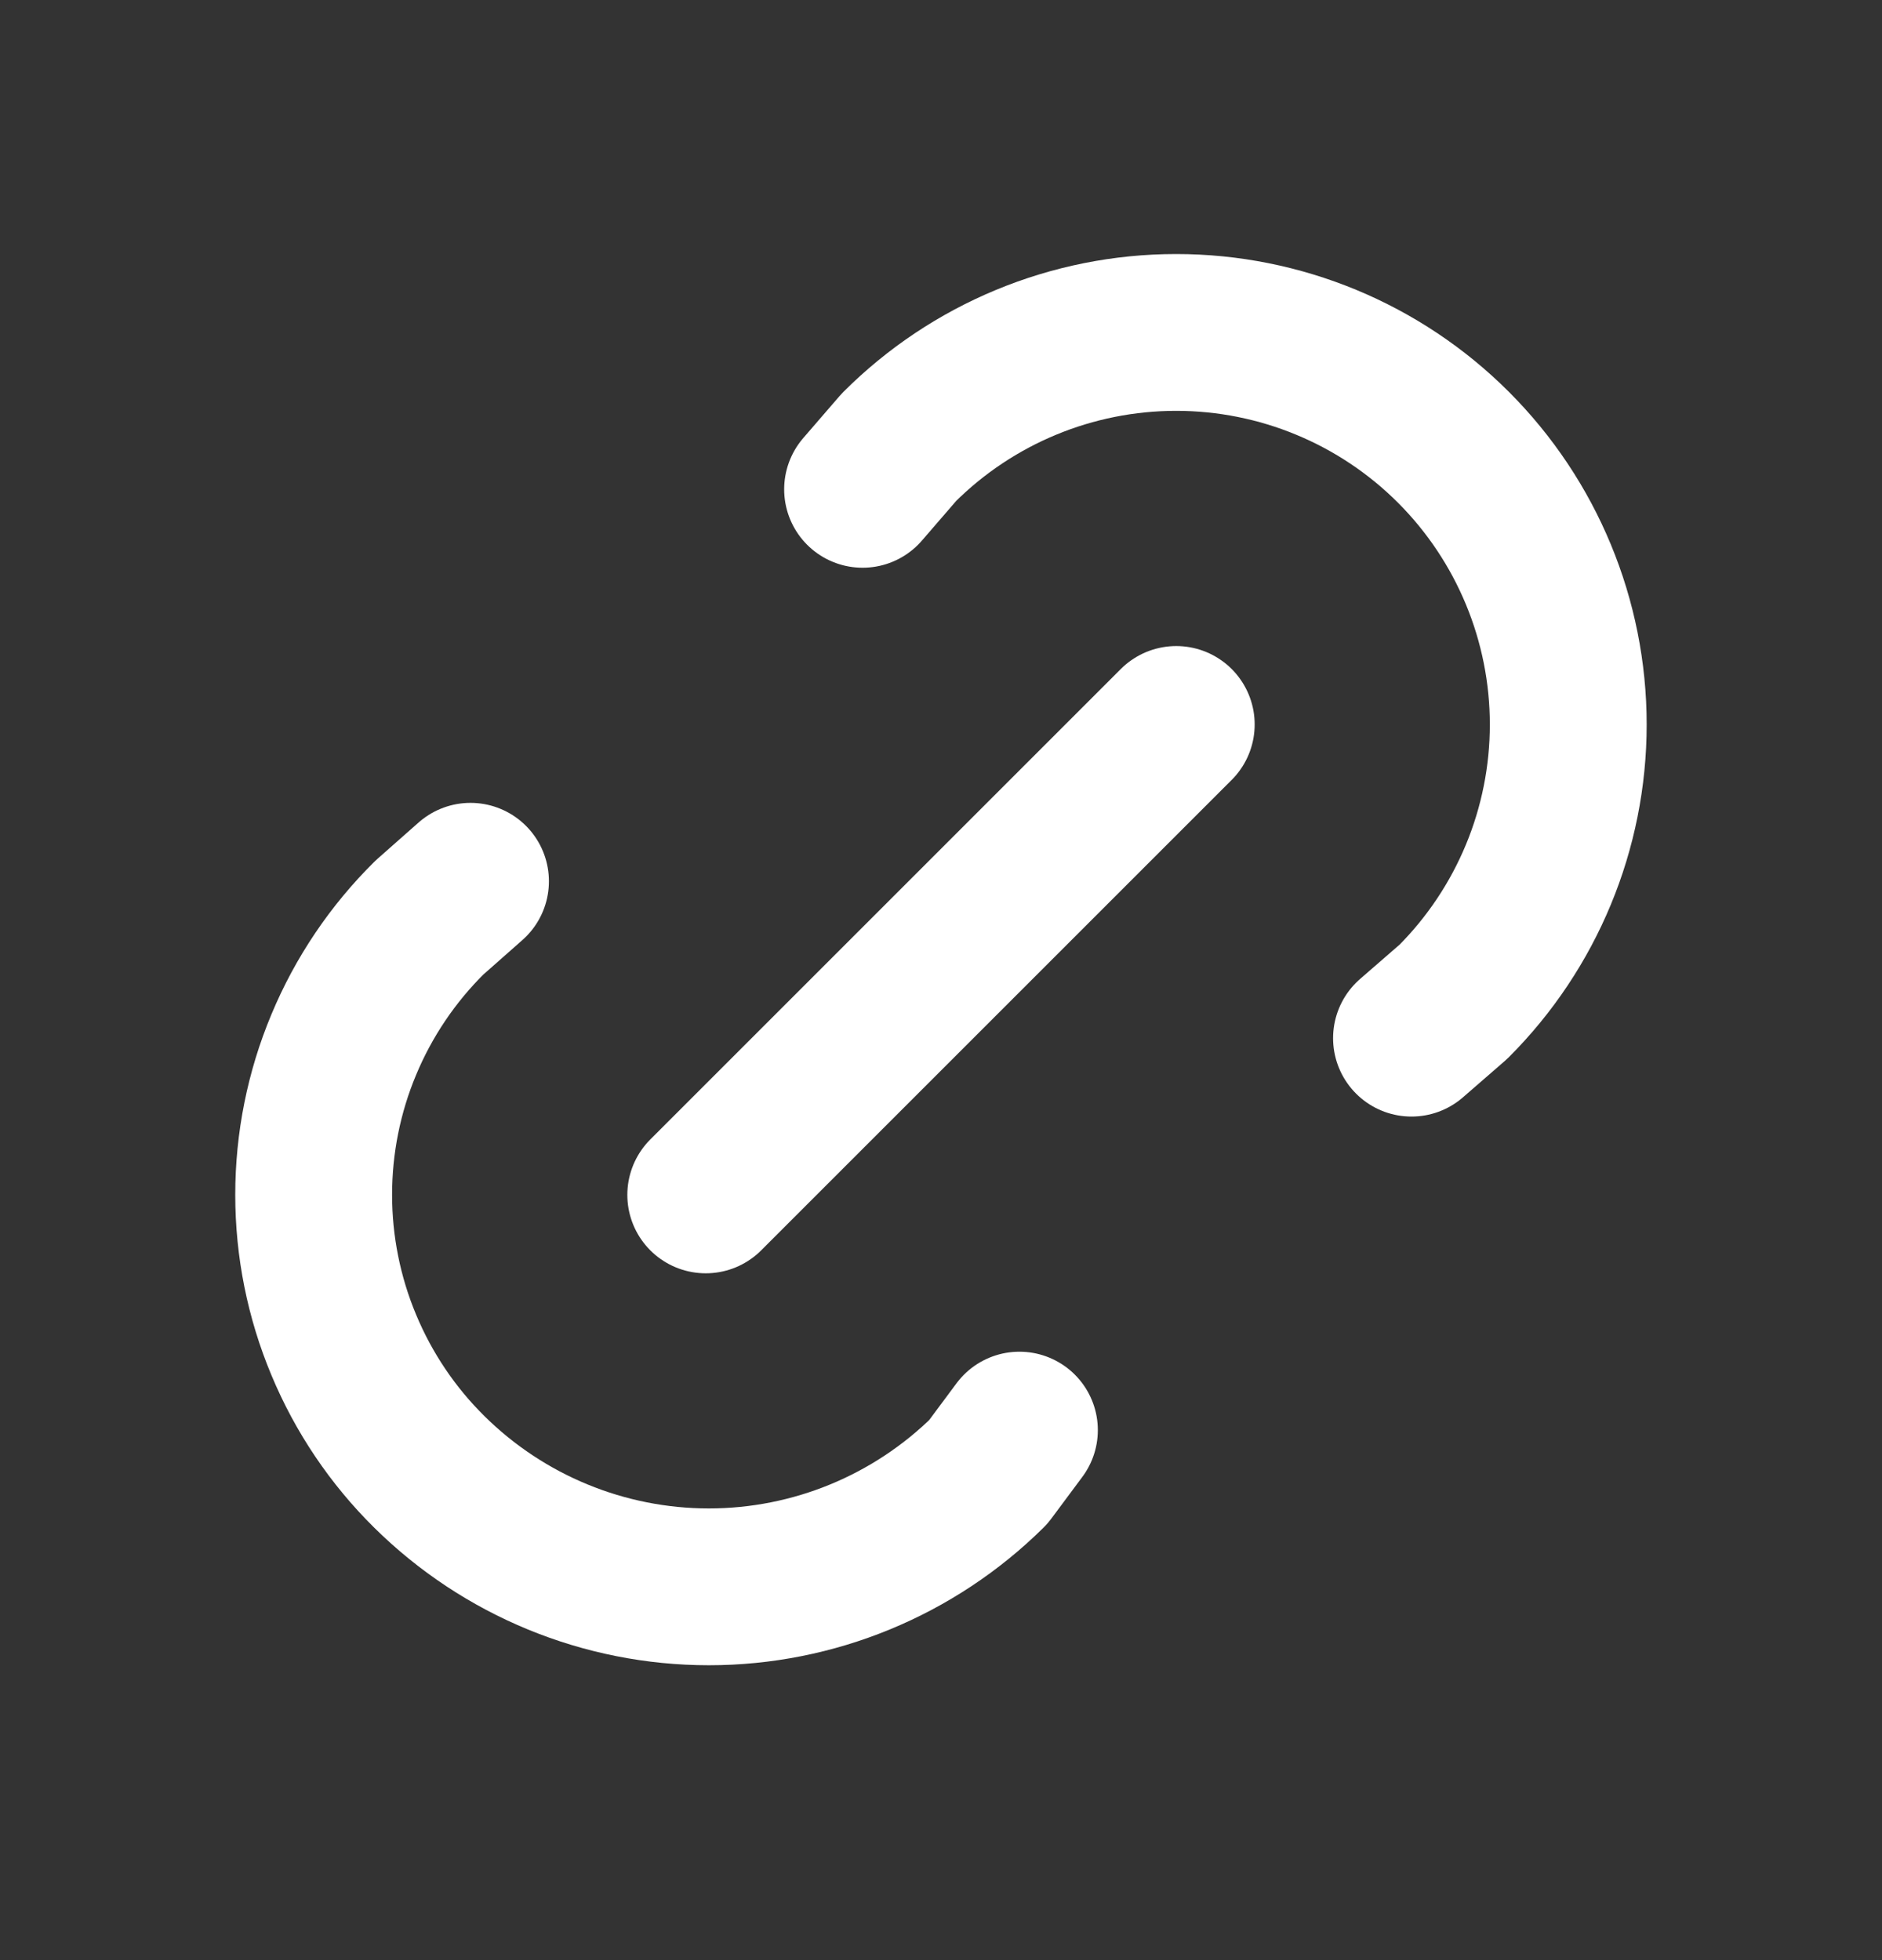 <svg width="24" height="25" viewBox="0 0 24 25" fill="none" xmlns="http://www.w3.org/2000/svg">
<rect x="0" y="0" width="24" height="25" fill="#333333" stroke="none"/>
<path d="M9 15.24L15 9.24" stroke="white" stroke-width="2" stroke-linecap="round" stroke-linejoin="round"/>
<path d="M11 6.241L11.463 5.705C12.401 4.767 13.673 4.24 14.999 4.24C16.325 4.24 17.597 4.767 18.535 5.705C19.472 6.643 19.999 7.915 19.999 9.241C19.999 10.567 19.472 11.839 18.534 12.777L18 13.241" stroke="white" stroke-width="2" stroke-linecap="round" stroke-linejoin="round"/>
<path d="M13 18.24L12.603 18.774C11.654 19.712 10.374 20.239 9.04 20.239C7.705 20.239 6.425 19.712 5.476 18.774C5.008 18.312 4.637 17.761 4.384 17.154C4.13 16.547 4 15.896 4 15.239C4 14.581 4.13 13.93 4.384 13.323C4.637 12.716 5.008 12.166 5.476 11.703L6 11.24" stroke="white" stroke-width="2" stroke-linecap="round" stroke-linejoin="round"/>
</svg>
